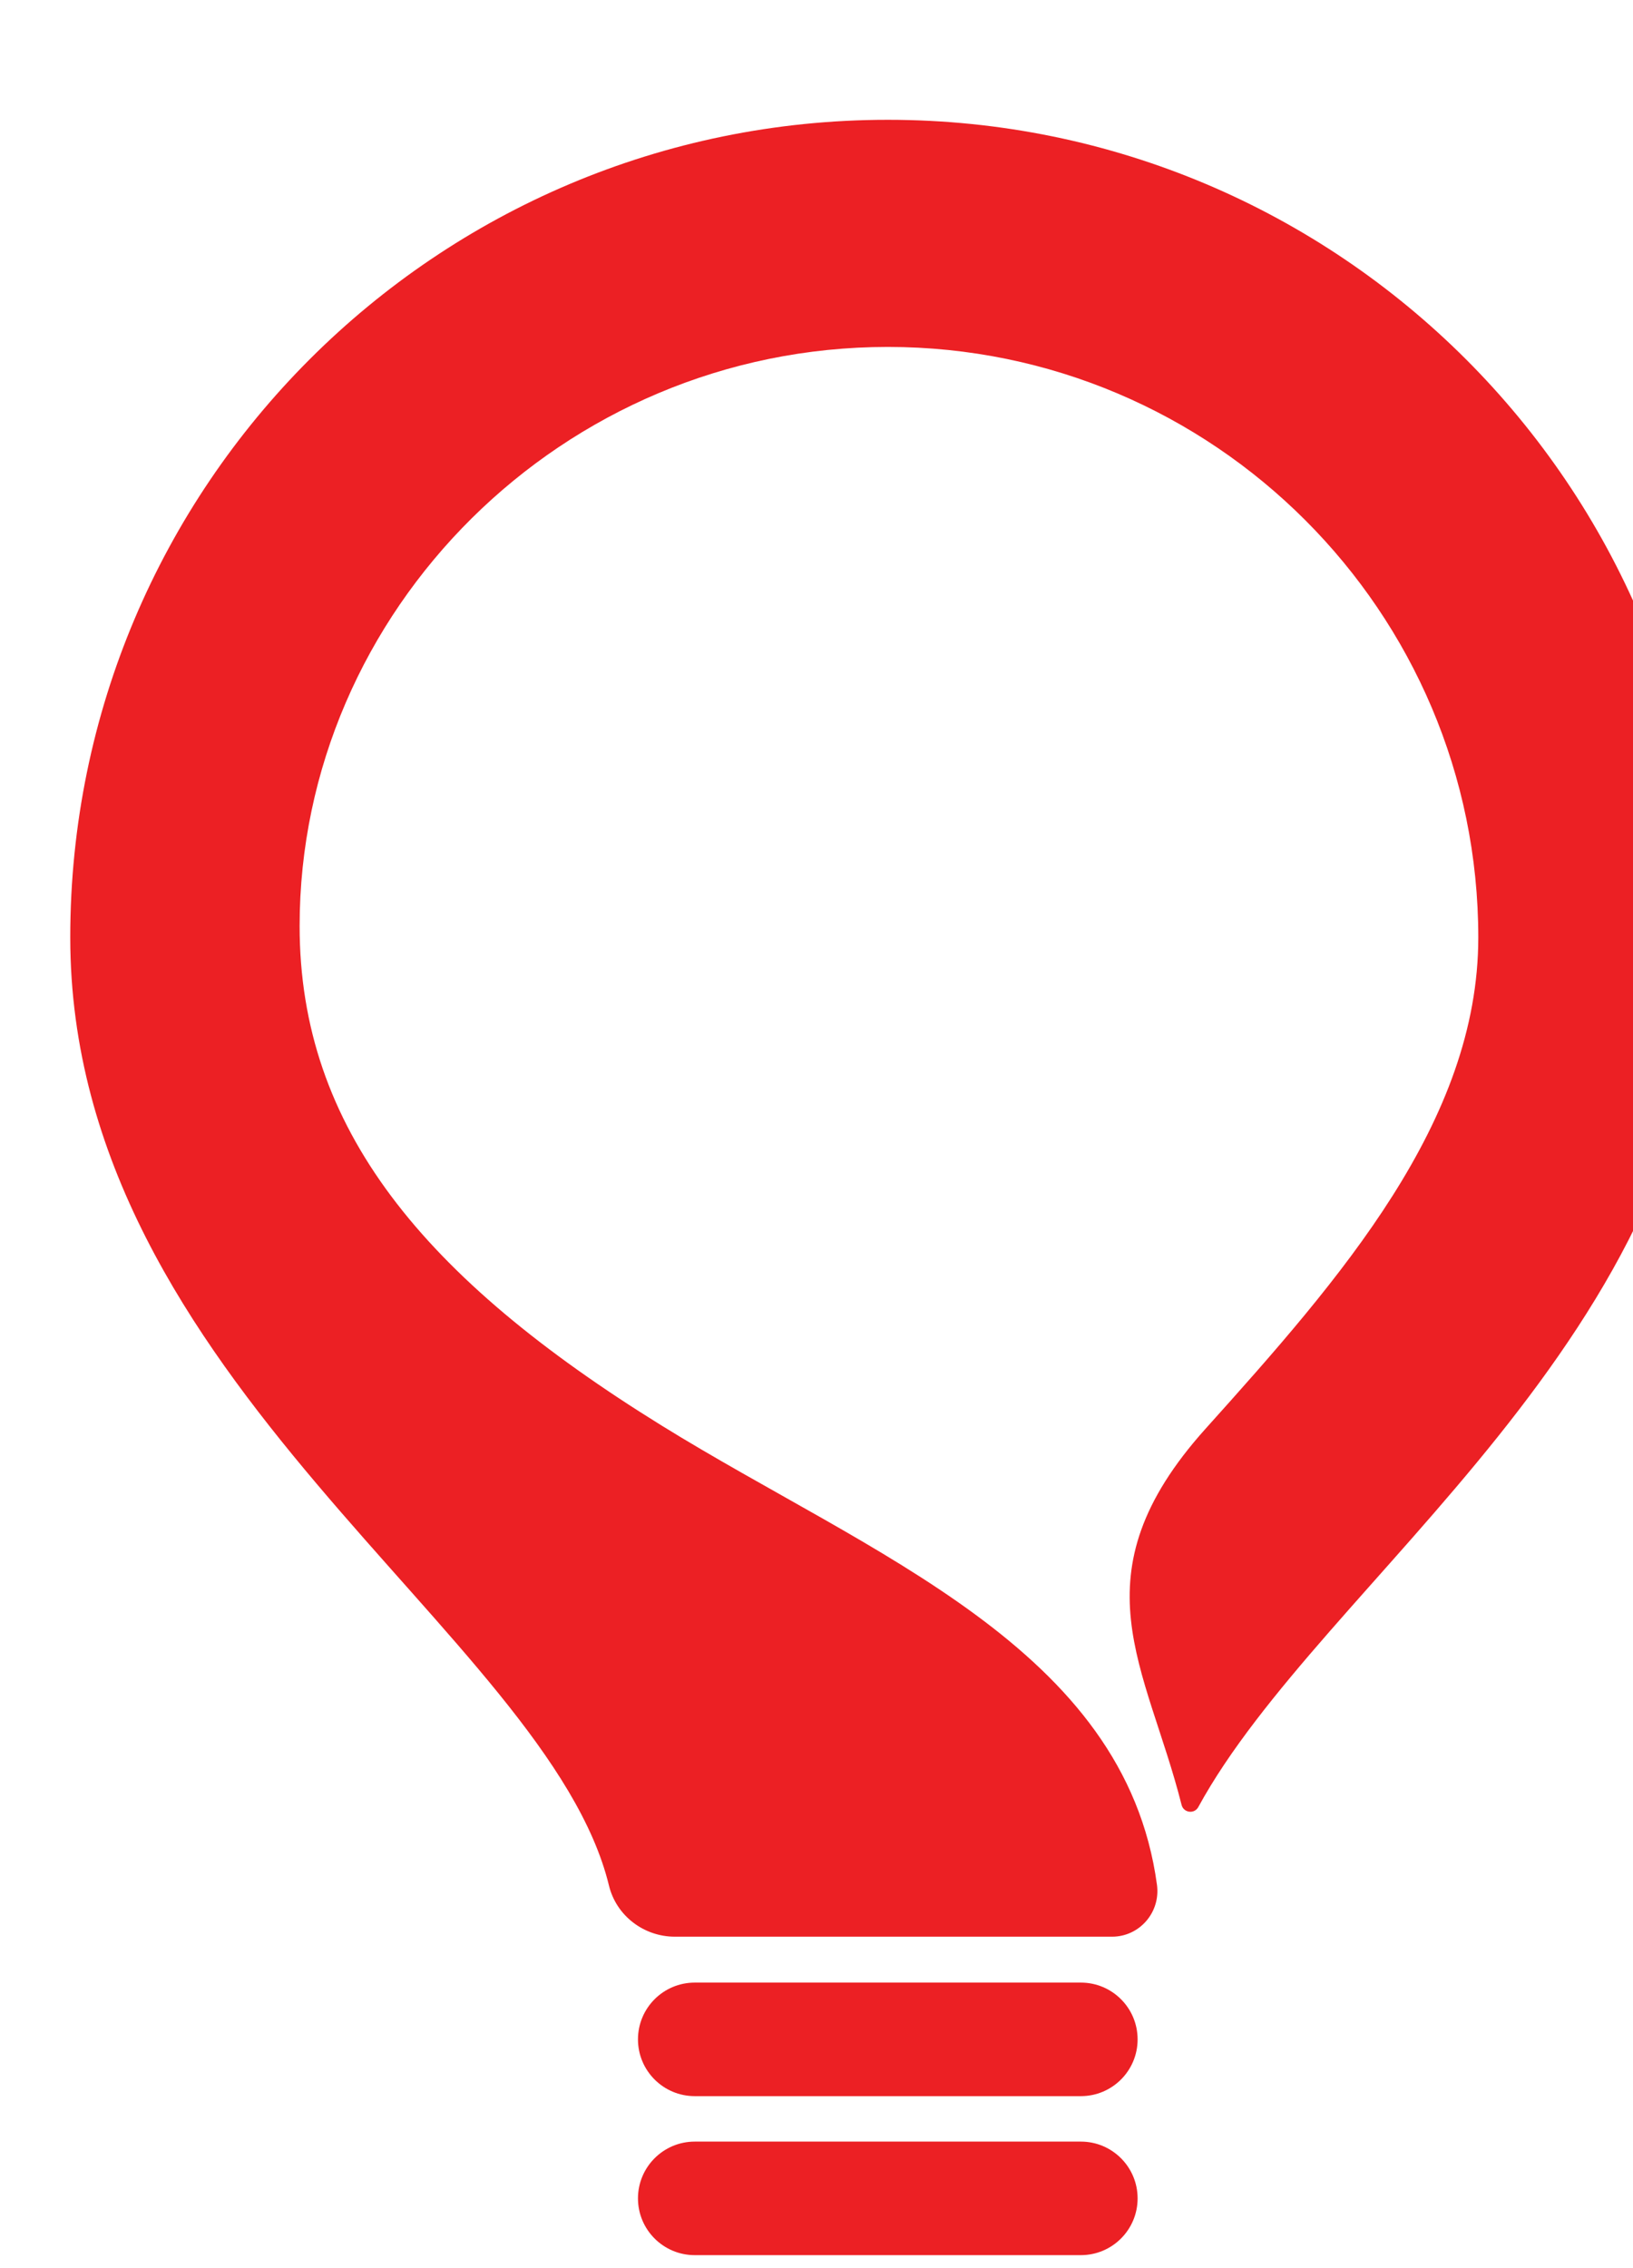 <?xml version="1.0" encoding="UTF-8" standalone="no"?> <!-- Created with Inkscape (http://www.inkscape.org/) --> <svg xmlns:inkscape="http://www.inkscape.org/namespaces/inkscape" xmlns:sodipodi="http://sodipodi.sourceforge.net/DTD/sodipodi-0.dtd" xmlns="http://www.w3.org/2000/svg" xmlns:svg="http://www.w3.org/2000/svg" width="21.322mm" height="29.614mm" viewBox="0 0 21.322 29.614" version="1.1" id="svg1" xml:space="preserve"><defs id="defs1"><clipPath id="clipPath513"><path d="M 1332,2212.333 H 2644 V 7545.667 H 1332 Z" id="path513"></path></clipPath><clipPath id="clipPath846"><path d="M 0,0 H 984 V 4000 H 0 Z" transform="translate(-674.284,-2762.442)" id="path846"></path></clipPath><clipPath id="clipPath848"><path d="M 0,0 H 984 V 4000 H 0 Z" transform="translate(-671.121,-2768.318)" id="path848"></path></clipPath><clipPath id="clipPath850"><path d="M 0,0 H 984 V 4000 H 0 Z" transform="translate(-671.121,-2774.194)" id="path850"></path></clipPath><clipPath id="clipPath852"><path d="M 0,0 H 984 V 4000 H 0 Z" transform="translate(-678.256,-2843.028)" id="path852"></path></clipPath></defs><g id="g512" inkscape:groupmode="layer" inkscape:label="2" clip-path="url(#clipPath513)" transform="matrix(0.265,0,0,0.265,-581.038,-993.501)"><g id="g844"><path id="path845" d="M 0,0 H 7.943 C 8.325,0 8.571,-0.409 8.388,-0.743 7.532,-2.301 5.875,-3.358 3.972,-3.358 c -1.904,0 -3.56,1.057 -4.416,2.615 C -0.628,-0.409 -0.381,0 0,0" style="fill:#ec2024;fill-opacity:1;fill-rule:nonzero;stroke:none" transform="matrix(1.333,0,0,-1.333,2231.046,3862.411)" clip-path="url(#clipPath846)"></path></g><g id="g846"><path id="path847" d="m 0,0 h 14.271 c 1.159,0 2.098,-0.94 2.098,-2.099 0,-1.159 -0.939,-2.098 -2.098,-2.098 H 0 c -1.159,0 -2.099,0.939 -2.099,2.098 C -2.099,-0.94 -1.159,0 0,0" style="fill:#ec2024;fill-opacity:1;fill-rule:nonzero;stroke:none" transform="matrix(1.333,0,0,-1.333,2226.828,3854.576)" clip-path="url(#clipPath848)"></path></g><g id="g848"><path id="path849" d="m 0,0 h 14.271 c 1.159,0 2.098,-0.939 2.098,-2.099 0,-1.159 -0.939,-2.098 -2.098,-2.098 H 0 c -1.159,0 -2.099,0.939 -2.099,2.098 C -2.099,-0.939 -1.159,0 0,0" style="fill:#ec2024;fill-opacity:1;fill-rule:nonzero;stroke:none" transform="matrix(1.333,0,0,-1.333,2226.828,3846.742)" clip-path="url(#clipPath850)"></path></g><g id="g850"><path id="path851" d="m 0,0 c 16.69,0 30.22,-13.53 30.22,-30.22 0,-14.694 -14.175,-23.757 -18.744,-32.143 -0.145,-0.267 -0.544,-0.216 -0.618,0.079 -1.295,5.132 -3.993,8.473 0.887,13.905 4.988,5.551 10.08,11.35 10.08,18.159 0,12.035 -9.79,21.825 -21.825,21.825 -12.035,0 -21.742,-9.765 -21.742,-21.405 0,-7.471 4.575,-13.012 13.39,-18.468 7.714,-4.775 17.111,-8.203 18.3,-16.97 0.137,-1.012 -0.641,-1.917 -1.663,-1.917 H -7.87 c -1.149,0 -2.167,0.774 -2.438,1.891 -2.251,9.259 -19.912,18.644 -19.912,35.044 C -30.22,-13.53 -16.69,0 0,0" style="fill:#ec2024;fill-opacity:1;fill-rule:nonzero;stroke:none" transform="matrix(1.333,0,0,-1.333,2236.341,3754.963)" clip-path="url(#clipPath852)"></path></g></g></svg> 
